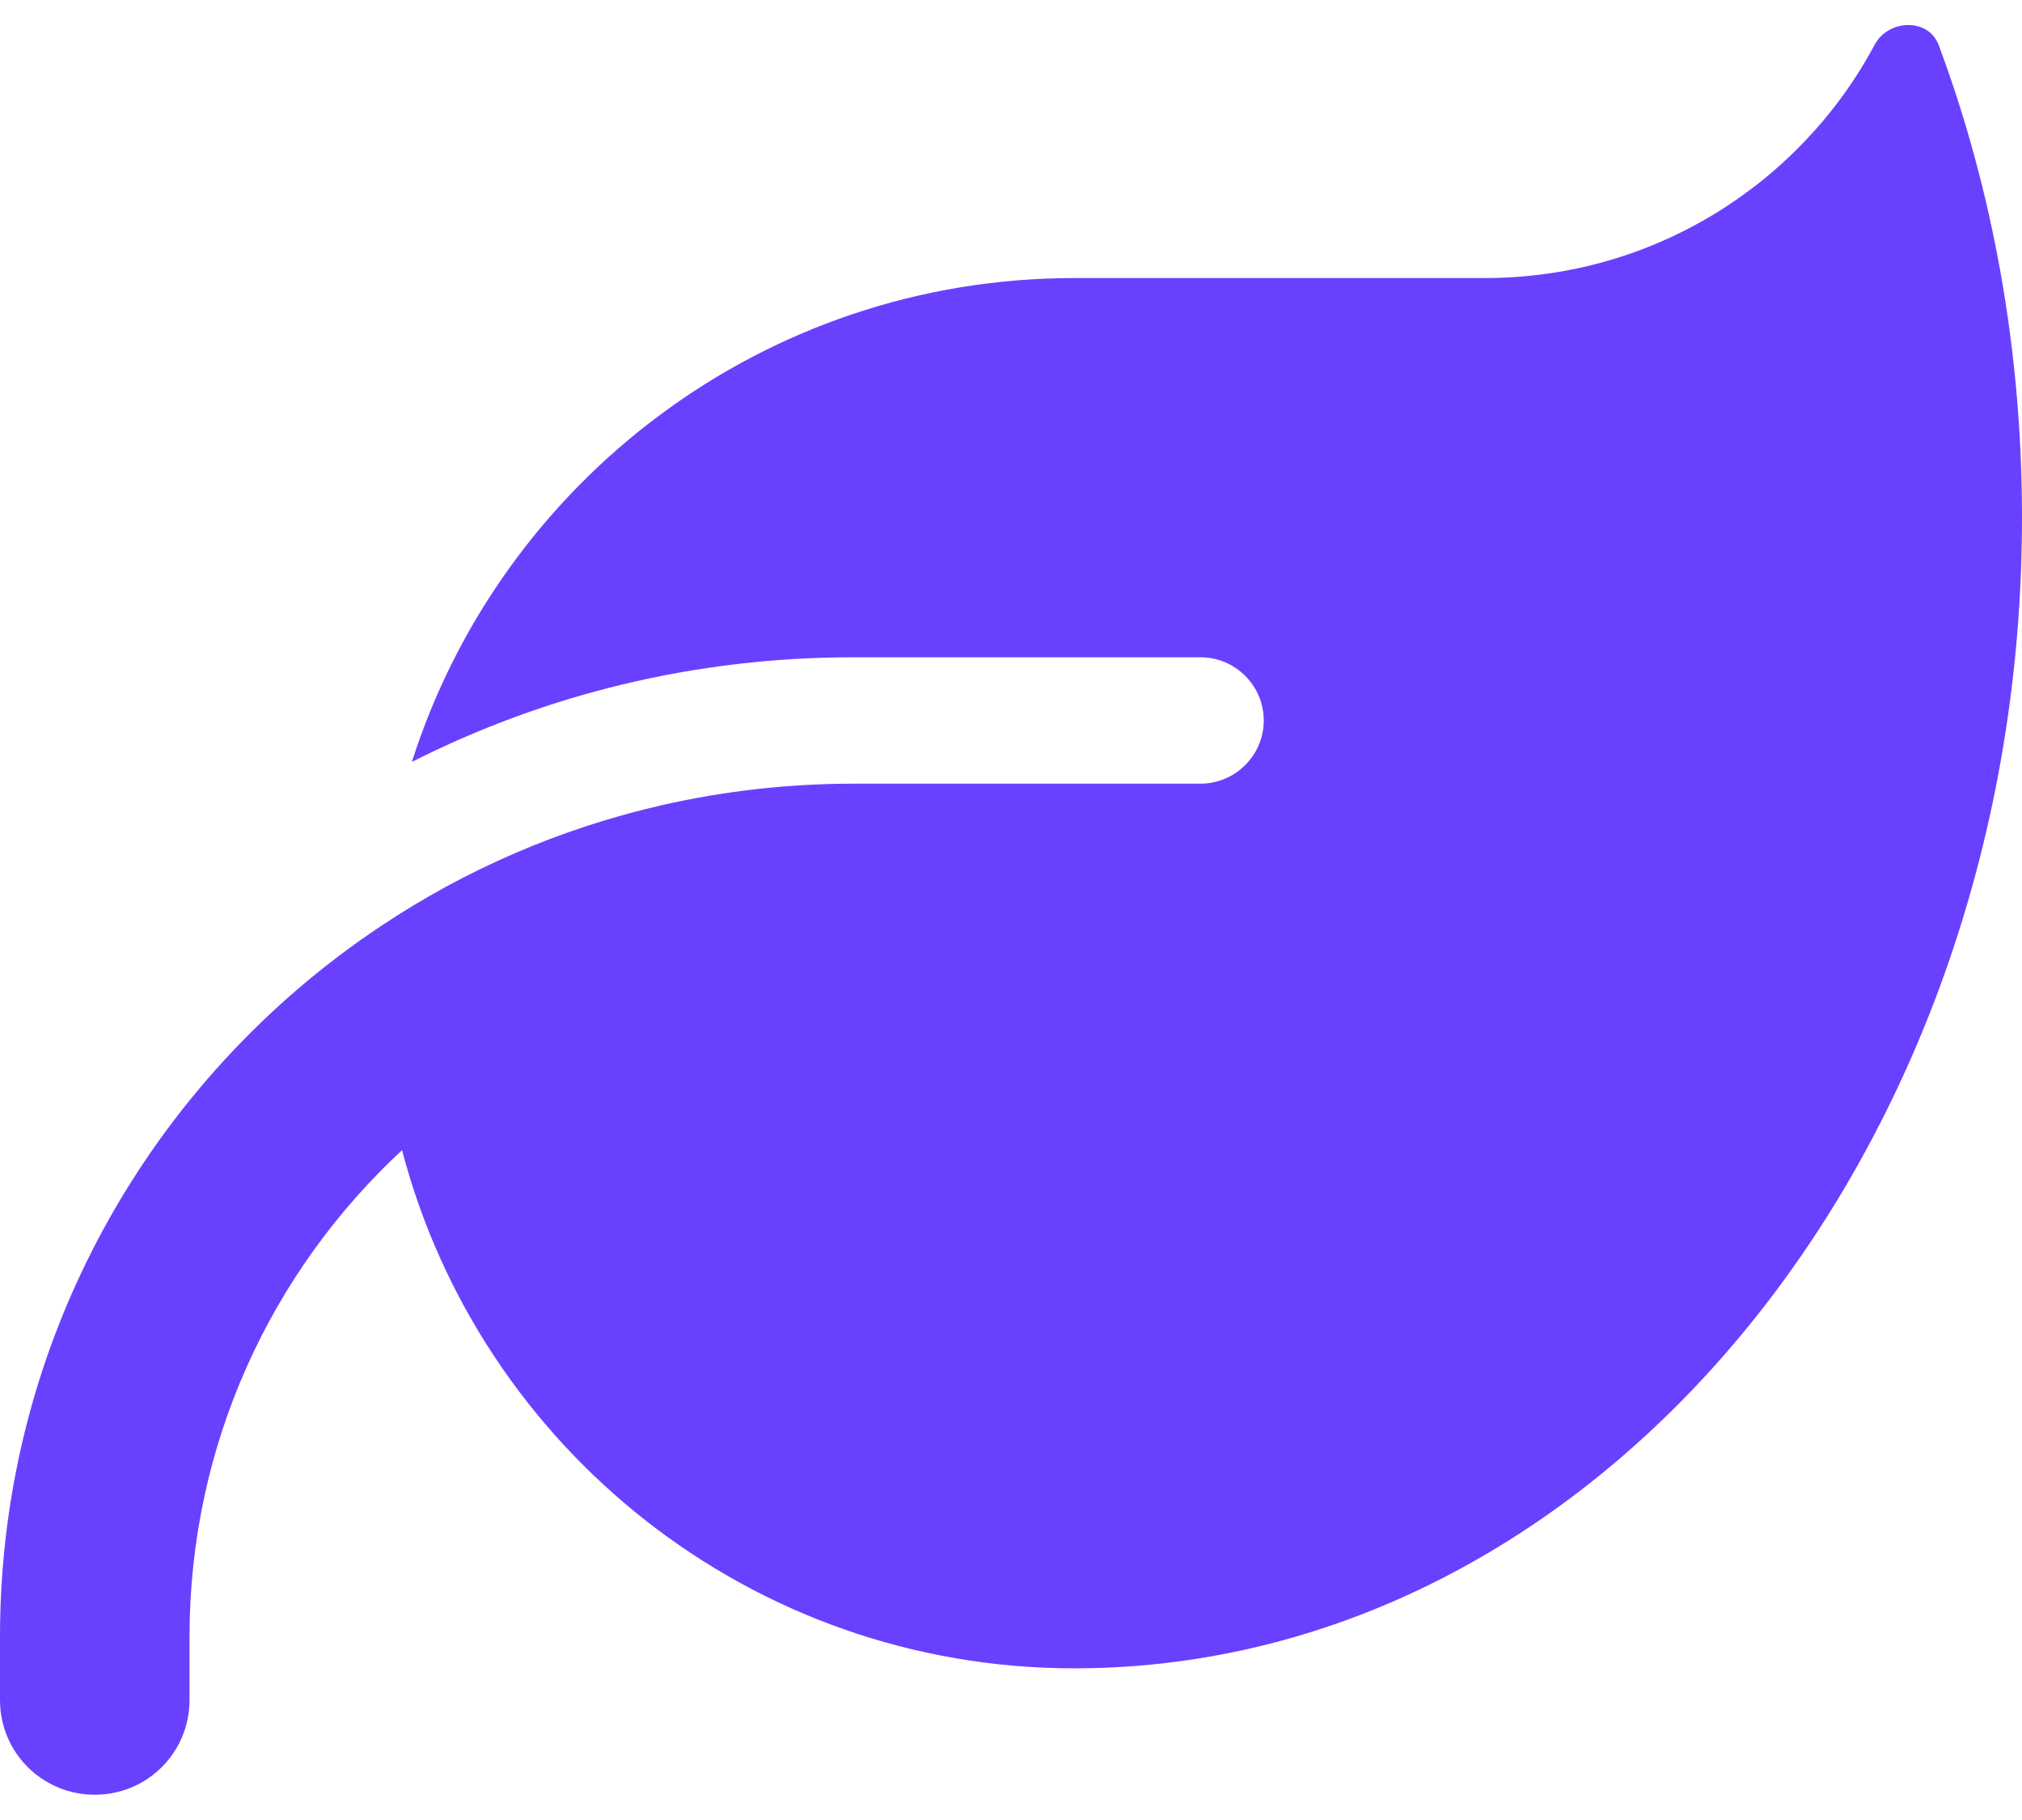<svg width="30" height="27" viewBox="0 0 30 27" fill="none" xmlns="http://www.w3.org/2000/svg">
<path d="M15.938 4.125C11.332 4.125 7.436 7.143 6.111 11.303C8.08 10.307 10.301 9.751 12.656 9.751H17.812C18.328 9.751 18.75 10.172 18.75 10.688C18.75 11.204 18.328 11.626 17.812 11.626H16.875H12.656C11.684 11.626 10.74 11.737 9.832 11.942C8.314 12.288 6.902 12.903 5.648 13.741C2.244 16.008 0 19.881 0 24.282V25.219C0 25.999 0.627 26.625 1.406 26.625C2.186 26.625 2.812 25.999 2.812 25.219V24.282C2.812 21.428 4.025 18.862 5.965 17.063C7.125 21.487 11.15 24.75 15.938 24.75H15.996C23.736 24.709 30 17.081 30 7.676C30 5.18 29.561 2.807 28.764 0.668C28.611 0.264 28.02 0.282 27.814 0.663C26.713 2.725 24.533 4.125 22.031 4.125H15.938Z" fill="#6A40FF"/>
</svg>
